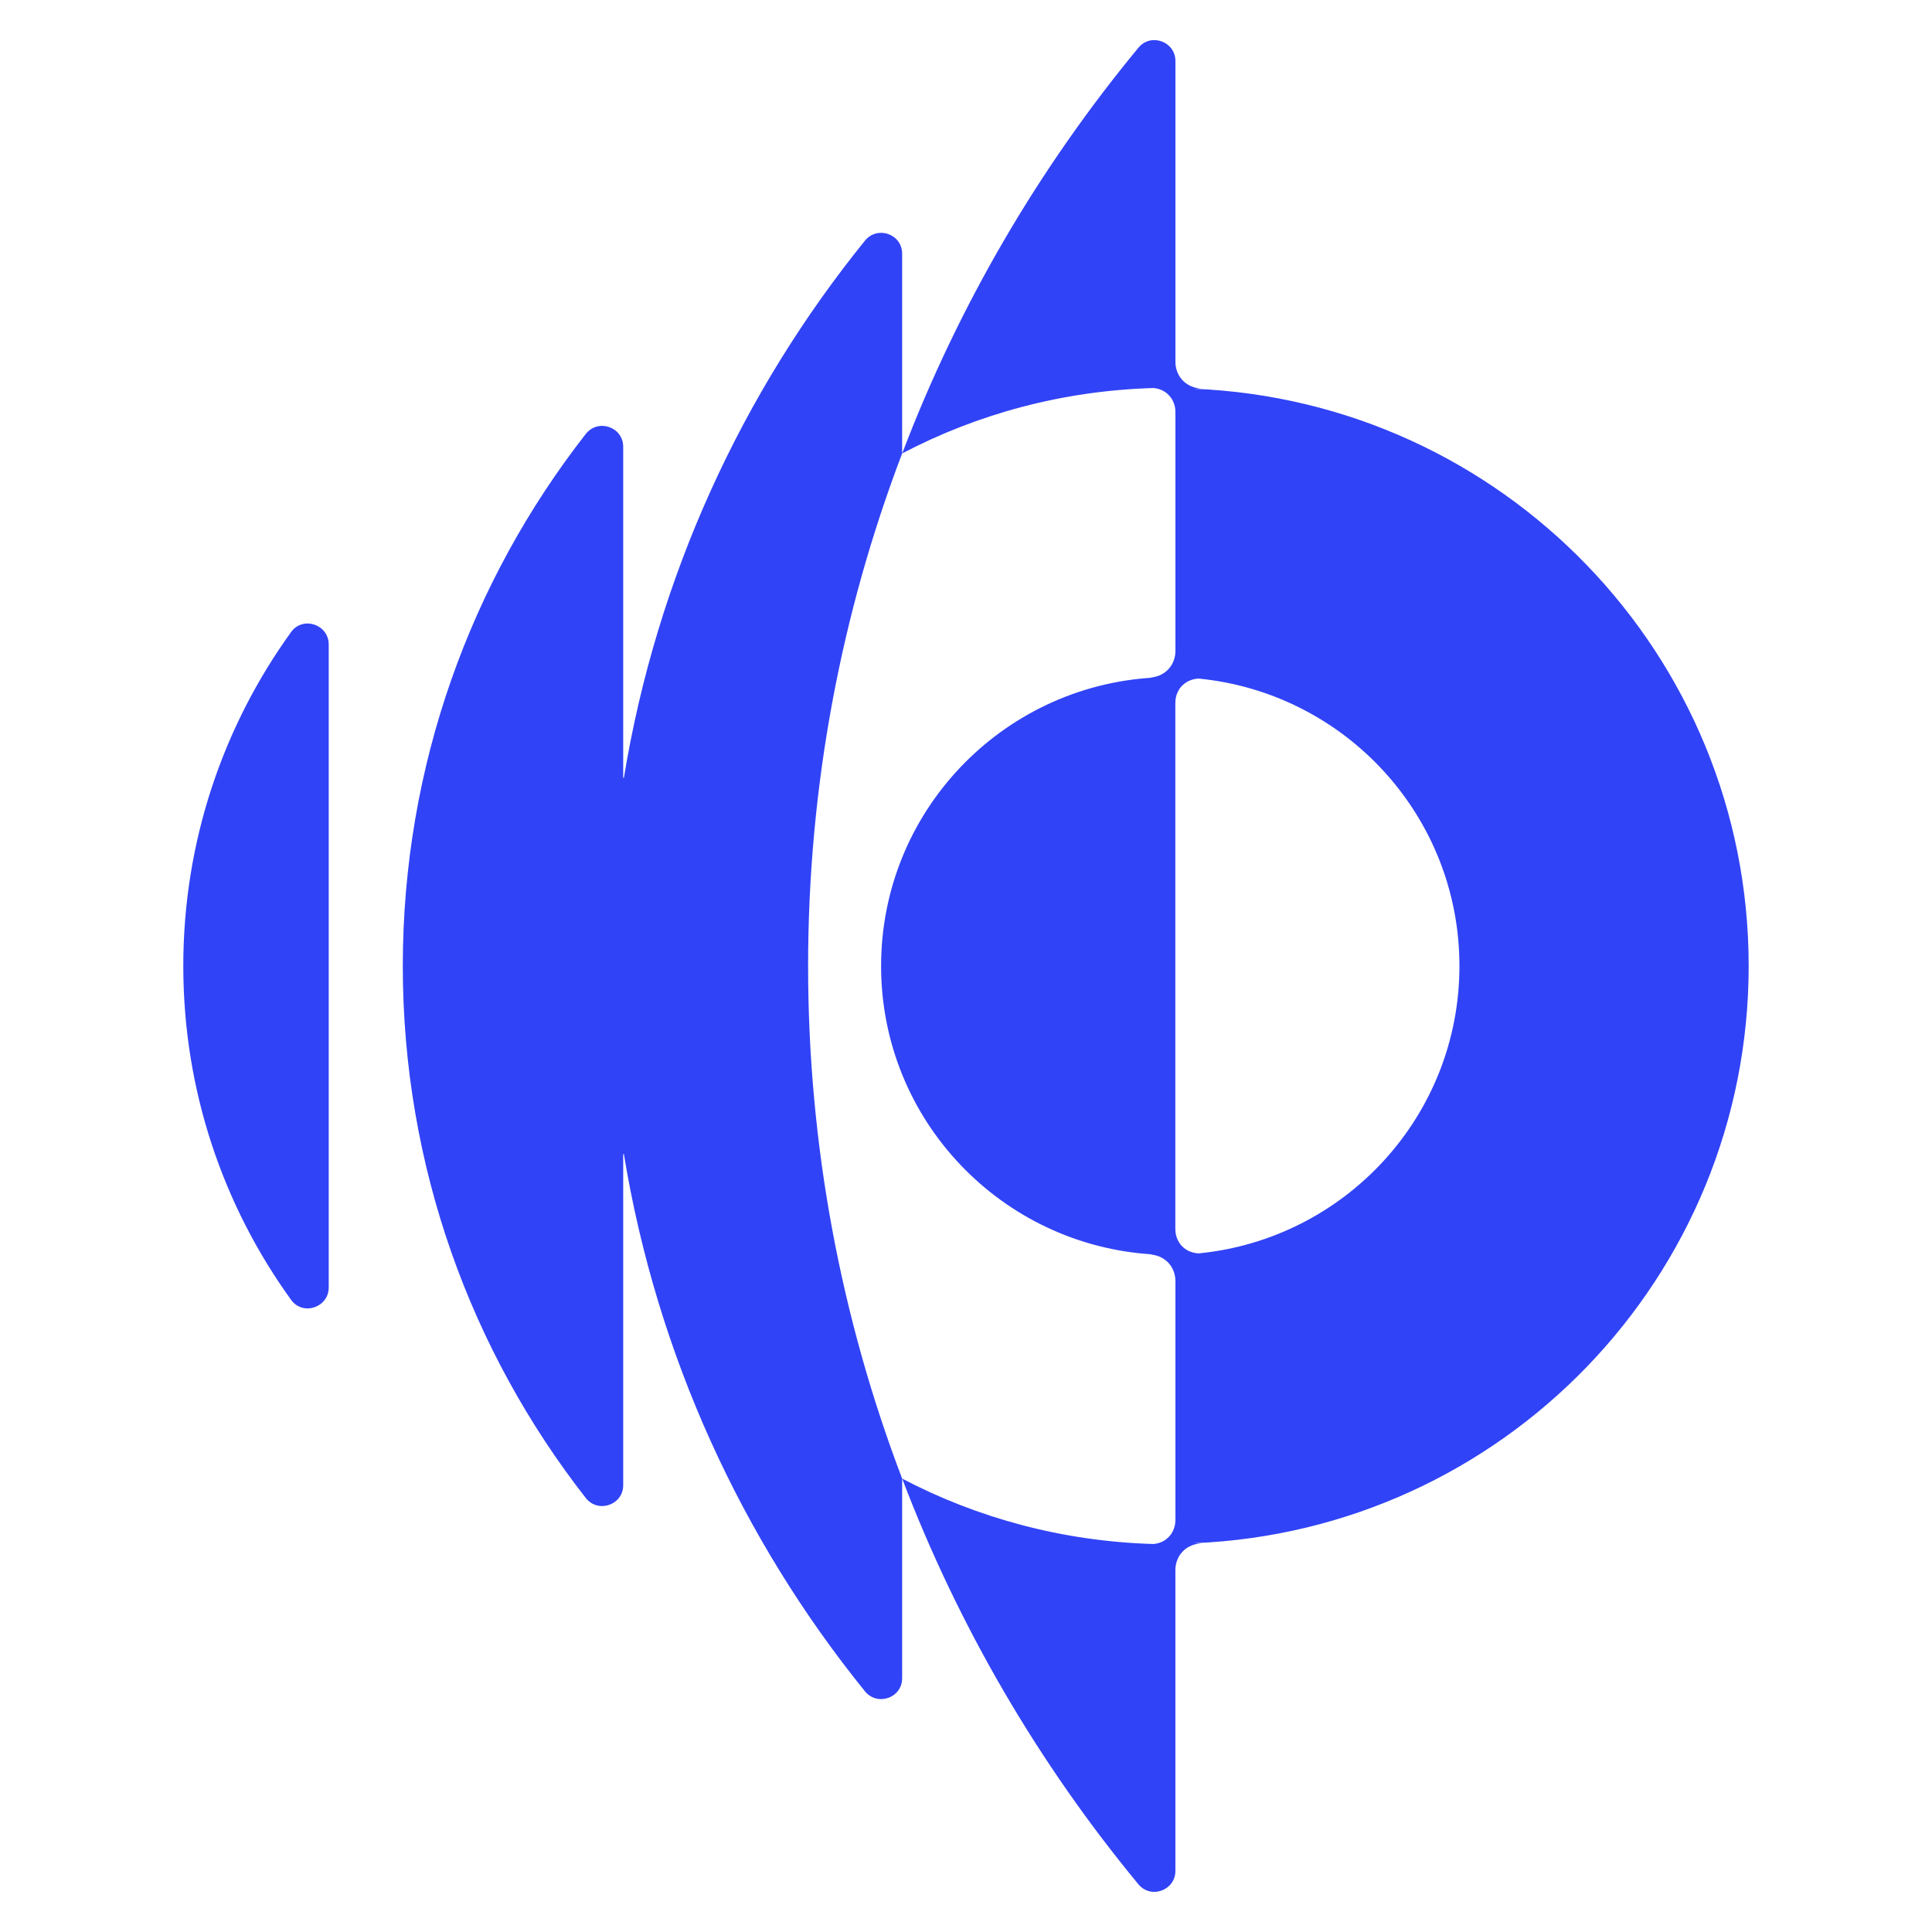 <svg xmlns="http://www.w3.org/2000/svg" xmlns:xlink="http://www.w3.org/1999/xlink" width="512" zoomAndPan="magnify" viewBox="0 0 384 384" height="512" preserveAspectRatio="xMidYMid meet" version="1.0"><defs><clipPath id="4d7a606fe2"><path d="M 36.43 7.195 L 347.68 7.195 L 347.68 376.945 L 36.43 376.945 Z M 36.43 7.195 " clip-rule="nonzero"/></clipPath></defs><g clip-path="url(#4d7a606fe2)"><path fill="#3143f6" d="M 36.43 191.996 C 36.43 167.211 44.387 144.285 57.863 125.617 C 60.199 122.383 65.336 124.105 65.336 128.098 L 65.336 255.883 C 65.336 259.875 60.199 261.602 57.863 258.363 C 44.387 239.707 36.43 216.777 36.43 191.996 Z M 237.324 306.723 L 238.711 306.785 C 238.344 306.793 236.578 306.867 235.137 308.305 C 233.645 309.789 233.617 311.641 233.617 311.996 L 233.617 371.855 C 233.617 375.73 228.746 377.512 226.273 374.523 C 206.496 350.594 190.547 323.391 179.309 293.867 L 179.309 333.562 C 179.309 337.488 174.375 339.195 171.906 336.148 C 147.469 305.941 130.578 269.395 124 229.383 C 123.539 229.422 124.328 229.359 123.867 229.395 L 123.867 295.184 C 123.867 299.141 118.852 300.848 116.418 297.727 C 93.641 268.559 80.059 231.863 80.059 191.996 C 80.059 152.117 93.641 115.43 116.418 86.262 C 118.852 83.145 123.867 84.84 123.867 88.805 L 123.867 154.598 C 124.328 154.633 123.539 154.57 124 154.605 C 130.57 114.586 147.469 78.051 171.906 47.844 C 174.375 44.785 179.309 46.5 179.309 50.43 L 179.309 90.121 C 167.254 121.777 160.617 156.109 160.617 192.004 C 160.617 227.898 167.254 262.223 179.309 293.887 C 194.316 301.746 211.27 306.359 229.25 306.883 C 230.059 306.812 231.332 306.535 232.371 305.406 C 233.688 303.977 233.633 302.25 233.617 301.922 L 233.625 302.02 L 233.625 254.566 C 233.625 254.223 233.598 252.363 232.105 250.871 C 230.664 249.43 228.895 249.359 228.531 249.352 L 229.199 249.324 C 199.043 247.547 175.125 222.609 175.125 192.004 C 175.125 161.406 199.043 136.461 229.199 134.684 L 228.531 134.656 C 228.895 134.648 230.664 134.578 232.105 133.137 C 233.598 131.645 233.625 129.785 233.625 129.441 L 233.625 81.988 L 233.617 82.086 C 233.633 81.766 233.695 80.031 232.371 78.602 C 231.332 77.48 230.07 77.195 229.262 77.125 C 211.277 77.641 194.316 82.254 179.32 90.121 C 190.555 60.598 206.504 33.398 226.281 9.469 C 228.754 6.48 233.625 8.258 233.625 12.133 L 233.625 71.996 C 233.625 72.352 233.66 74.199 235.145 75.684 C 236.586 77.125 238.355 77.195 238.719 77.203 L 237.332 77.266 C 298.605 79.766 347.562 130.098 347.562 191.996 C 347.562 253.895 298.605 304.227 237.324 306.723 Z M 290.074 191.996 C 290.074 162.16 267.324 137.727 238.246 134.871 C 237.473 134.906 236.008 135.148 234.859 136.383 C 233.543 137.812 233.598 139.539 233.617 139.867 L 233.605 139.77 L 233.605 244.223 L 233.617 244.125 C 233.598 244.441 233.543 246.176 234.859 247.609 C 236 248.844 237.465 249.082 238.238 249.121 C 267.324 246.266 290.074 221.828 290.074 191.996 Z M 290.074 191.996 " fill-opacity="1" fill-rule="nonzero"/></g></svg>